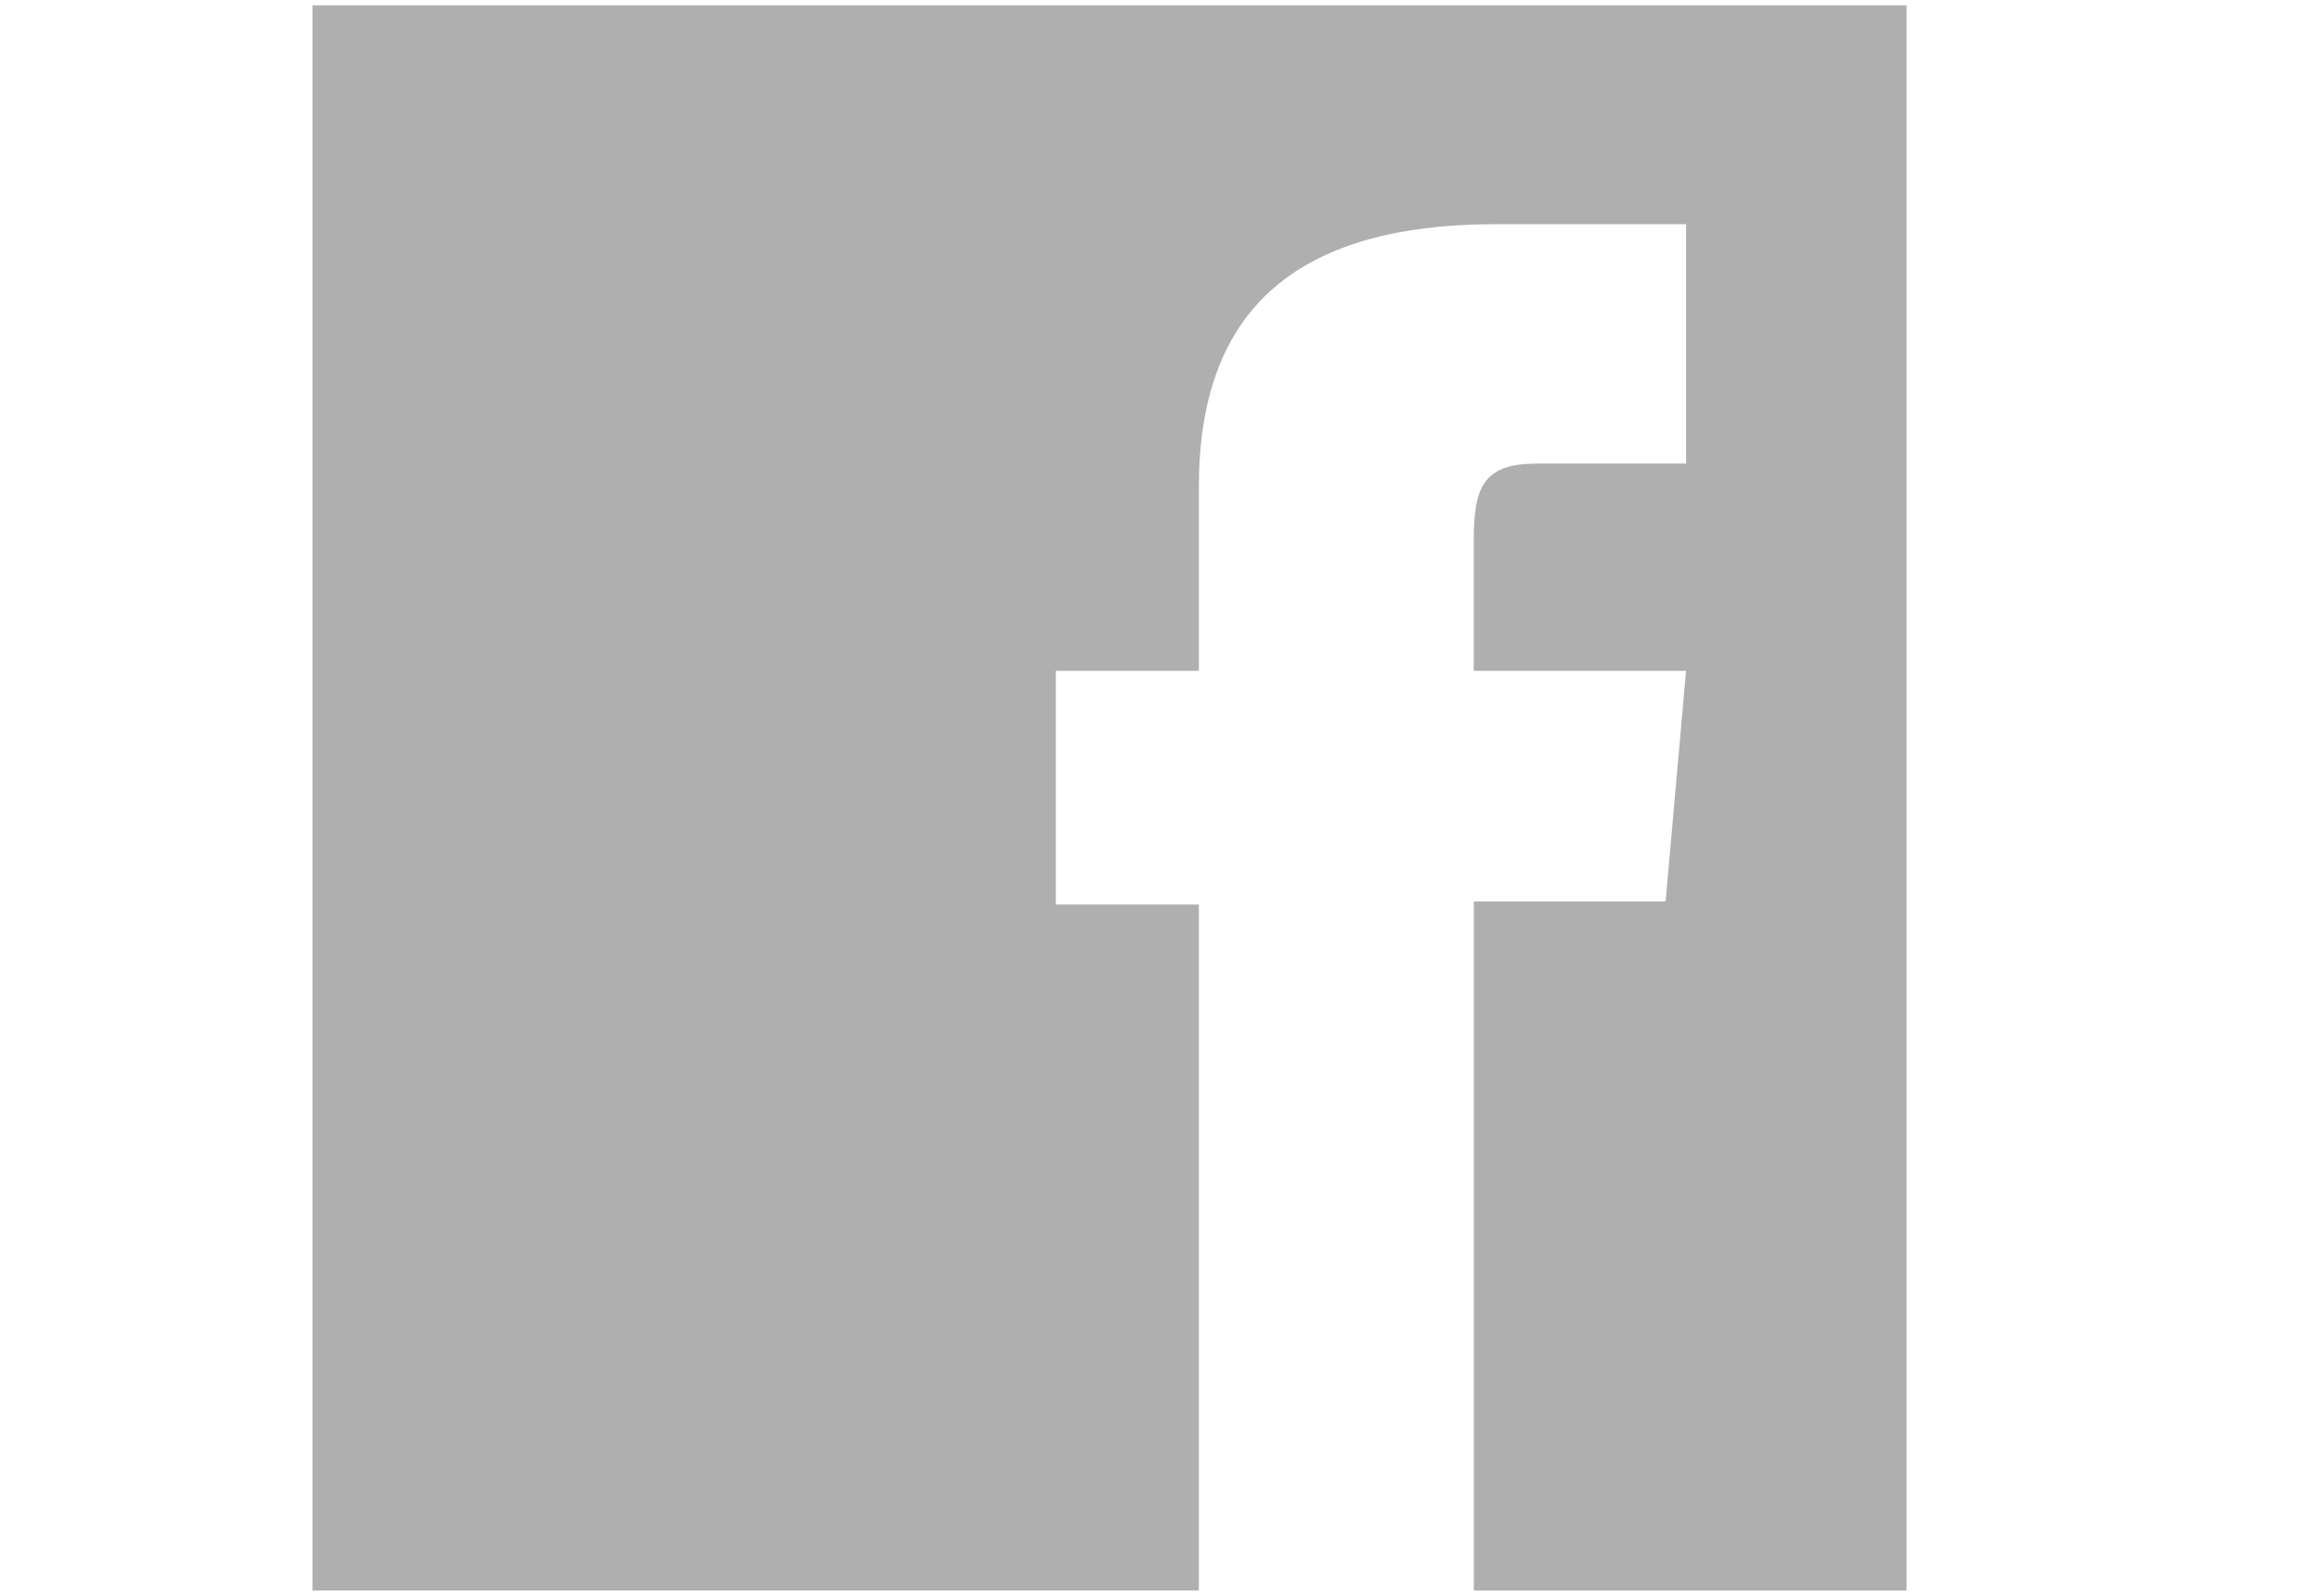 <svg xmlns="http://www.w3.org/2000/svg" width="32" height="22" viewBox="0 0 32 22">
    <g data-name="그룹 232">
        <path data-name="패스 205" d="M306.679 662.625v21.854H318.9v-9.456h-1.972V671.8h1.972v-2.535c0-2.379 1.271-3.622 4.092-3.622h2.625v3.3h-2.052c-.724 0-.875.3-.875 1.046v1.811h2.927l-.282 3.18h-2.644v9.5h5.966v-21.855z" transform="translate(-302.371 -662.552)" style="fill:#afafaf"/>
    </g>
    <path data-name="사각형 523" style="fill:none" d="M0 0h32v22H0z"/>
</svg>
